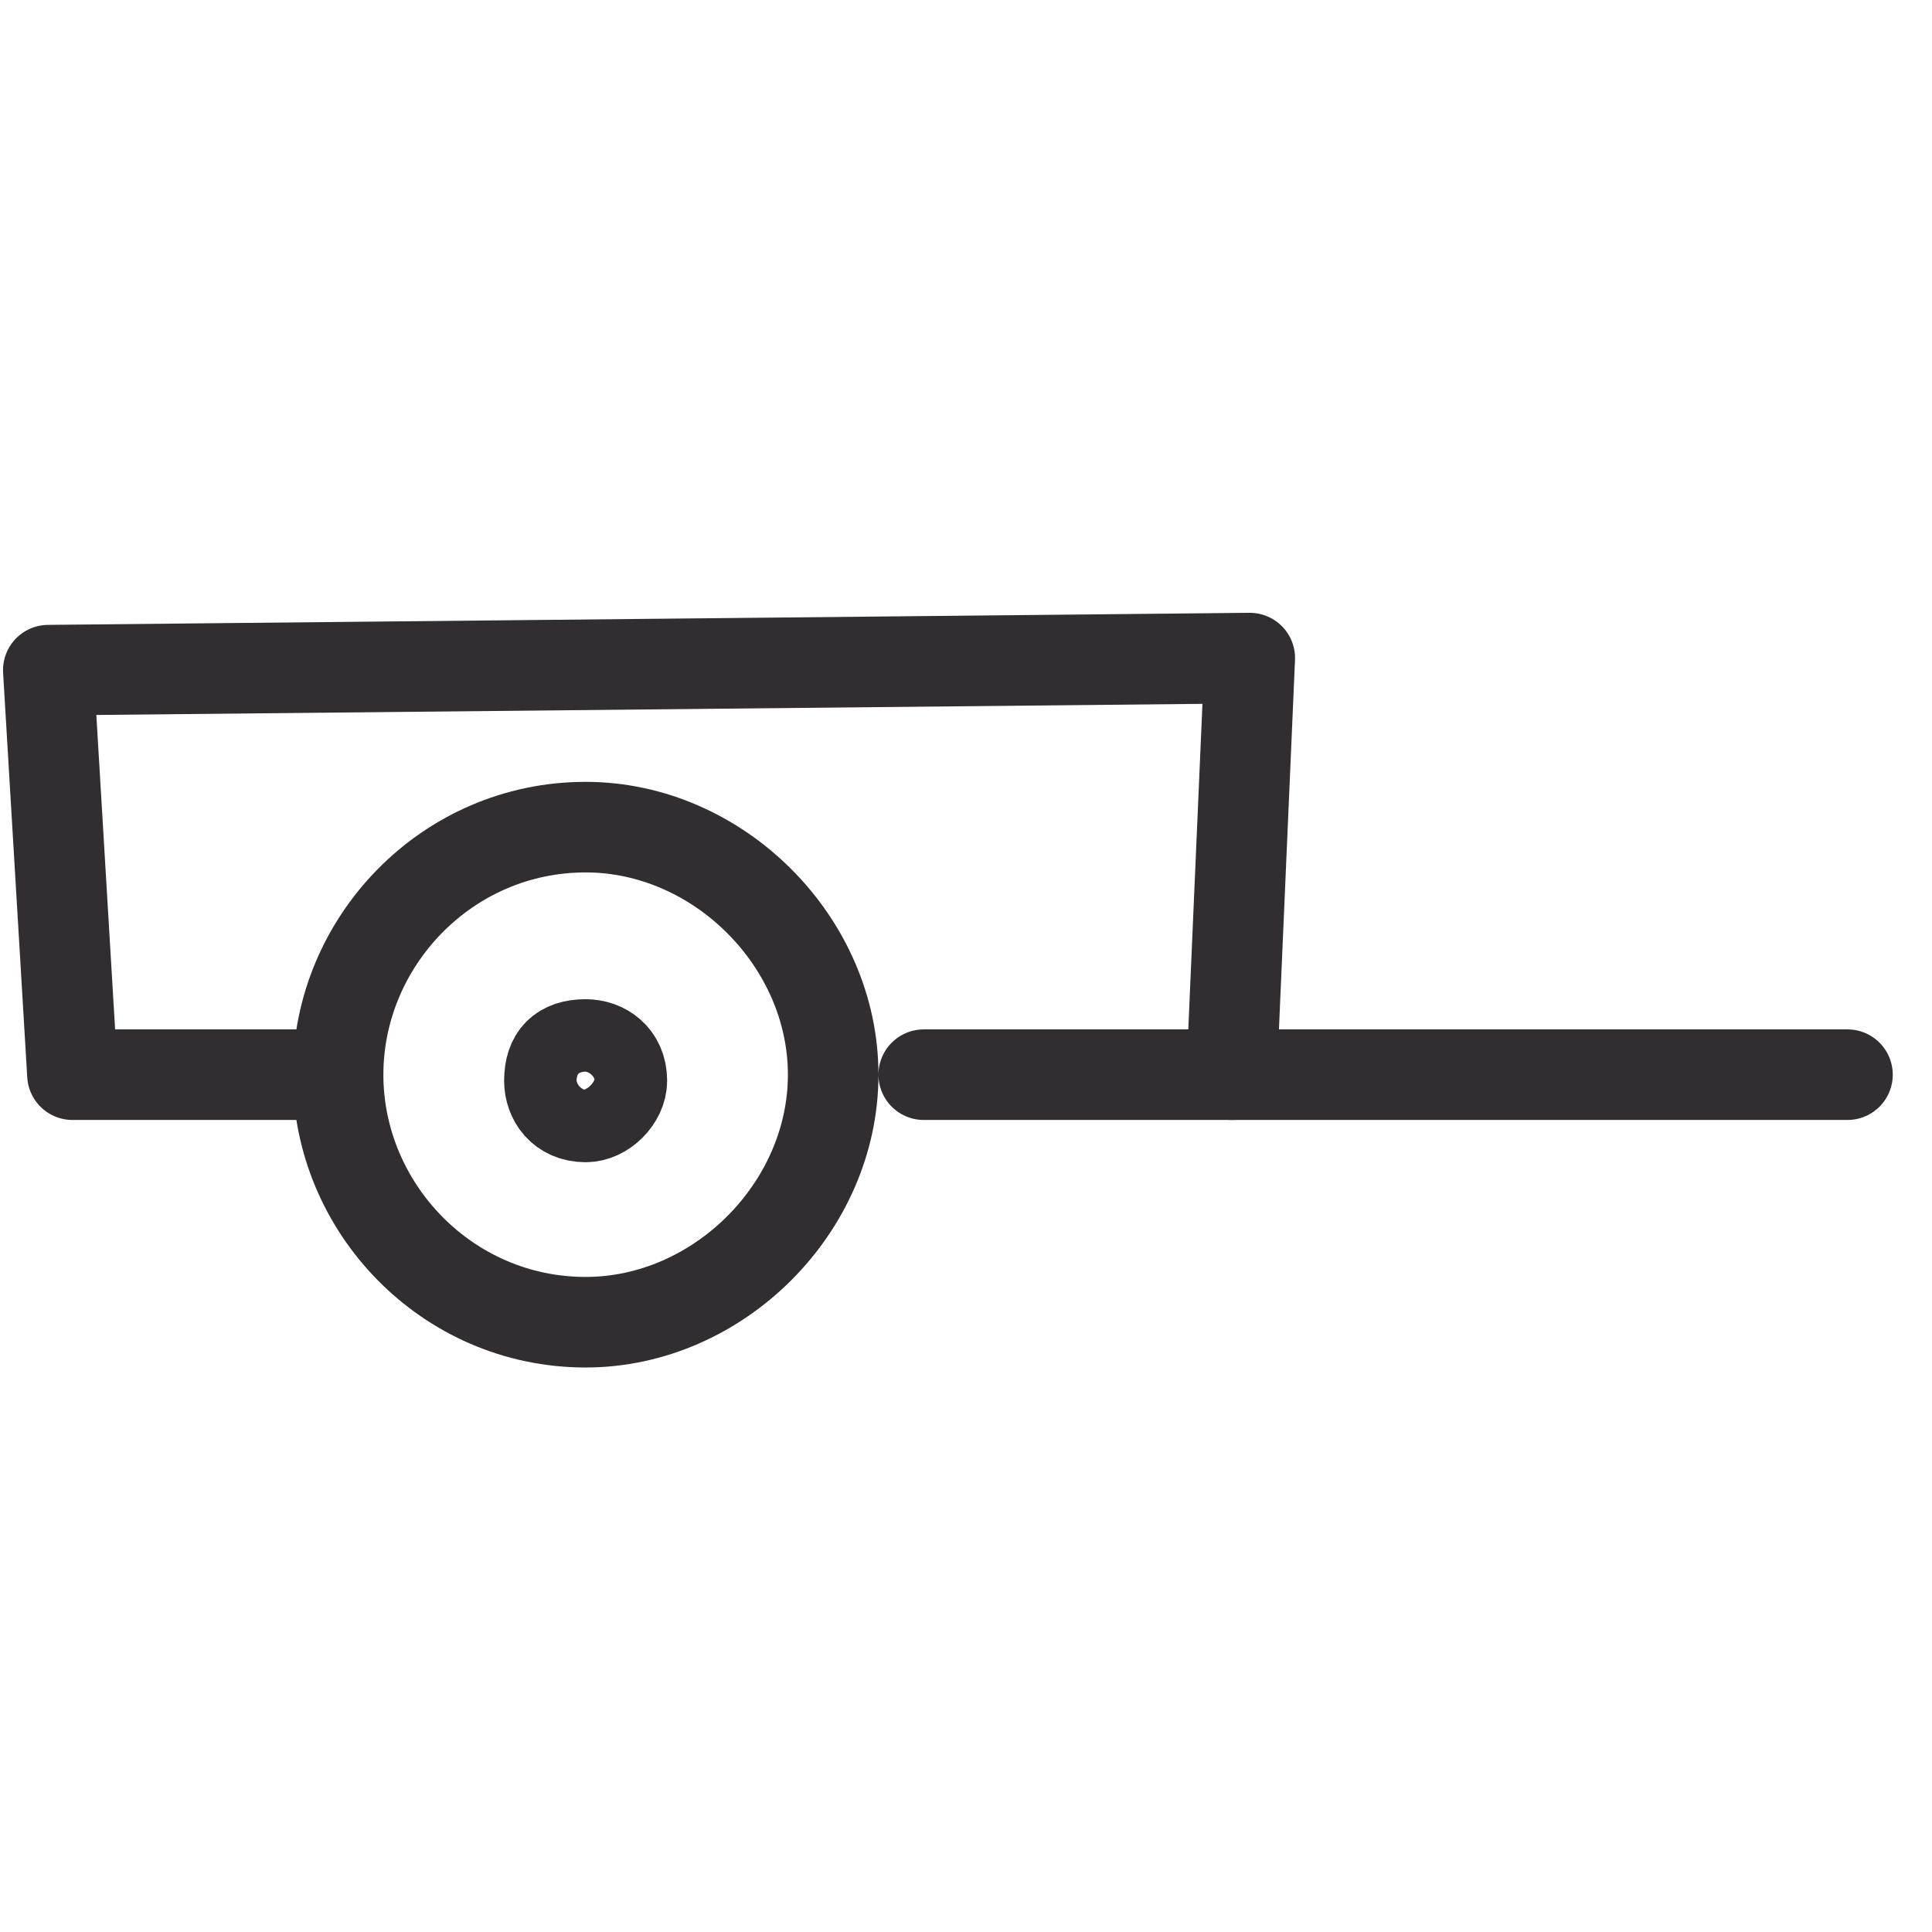 <svg xmlns="http://www.w3.org/2000/svg" width="32" height="32" version="1.2"><style>.b{fill:none;stroke:#312d31;stroke-linecap:round;stroke-linejoin:round;stroke-width:1.5}</style><path d="M0 0h32v32H0z" style="fill:none"/><path d="M30.6 17.8H15.3M9.7 21.9c-2.3 0-4.1-1.9-4.1-4.1 0-2.2 1.8-4.1 4.1-4.1 2.2 0 4.1 1.9 4.1 4.1 0 2.2-1.9 4.1-4.1 4.1z" class="b"/><path d="M5.2 17.8h-4l-.4-6.7 19.9-.2-.3 6.9" class="b"/><path d="M9.7 18.5c-.4 0-.6-.3-.6-.6 0-.4.2-.6.6-.6.3 0 .6.2.6.6 0 .3-.3.6-.6.6z" style="fill:none;stroke:#312d31;stroke-width:1.5"/></svg>